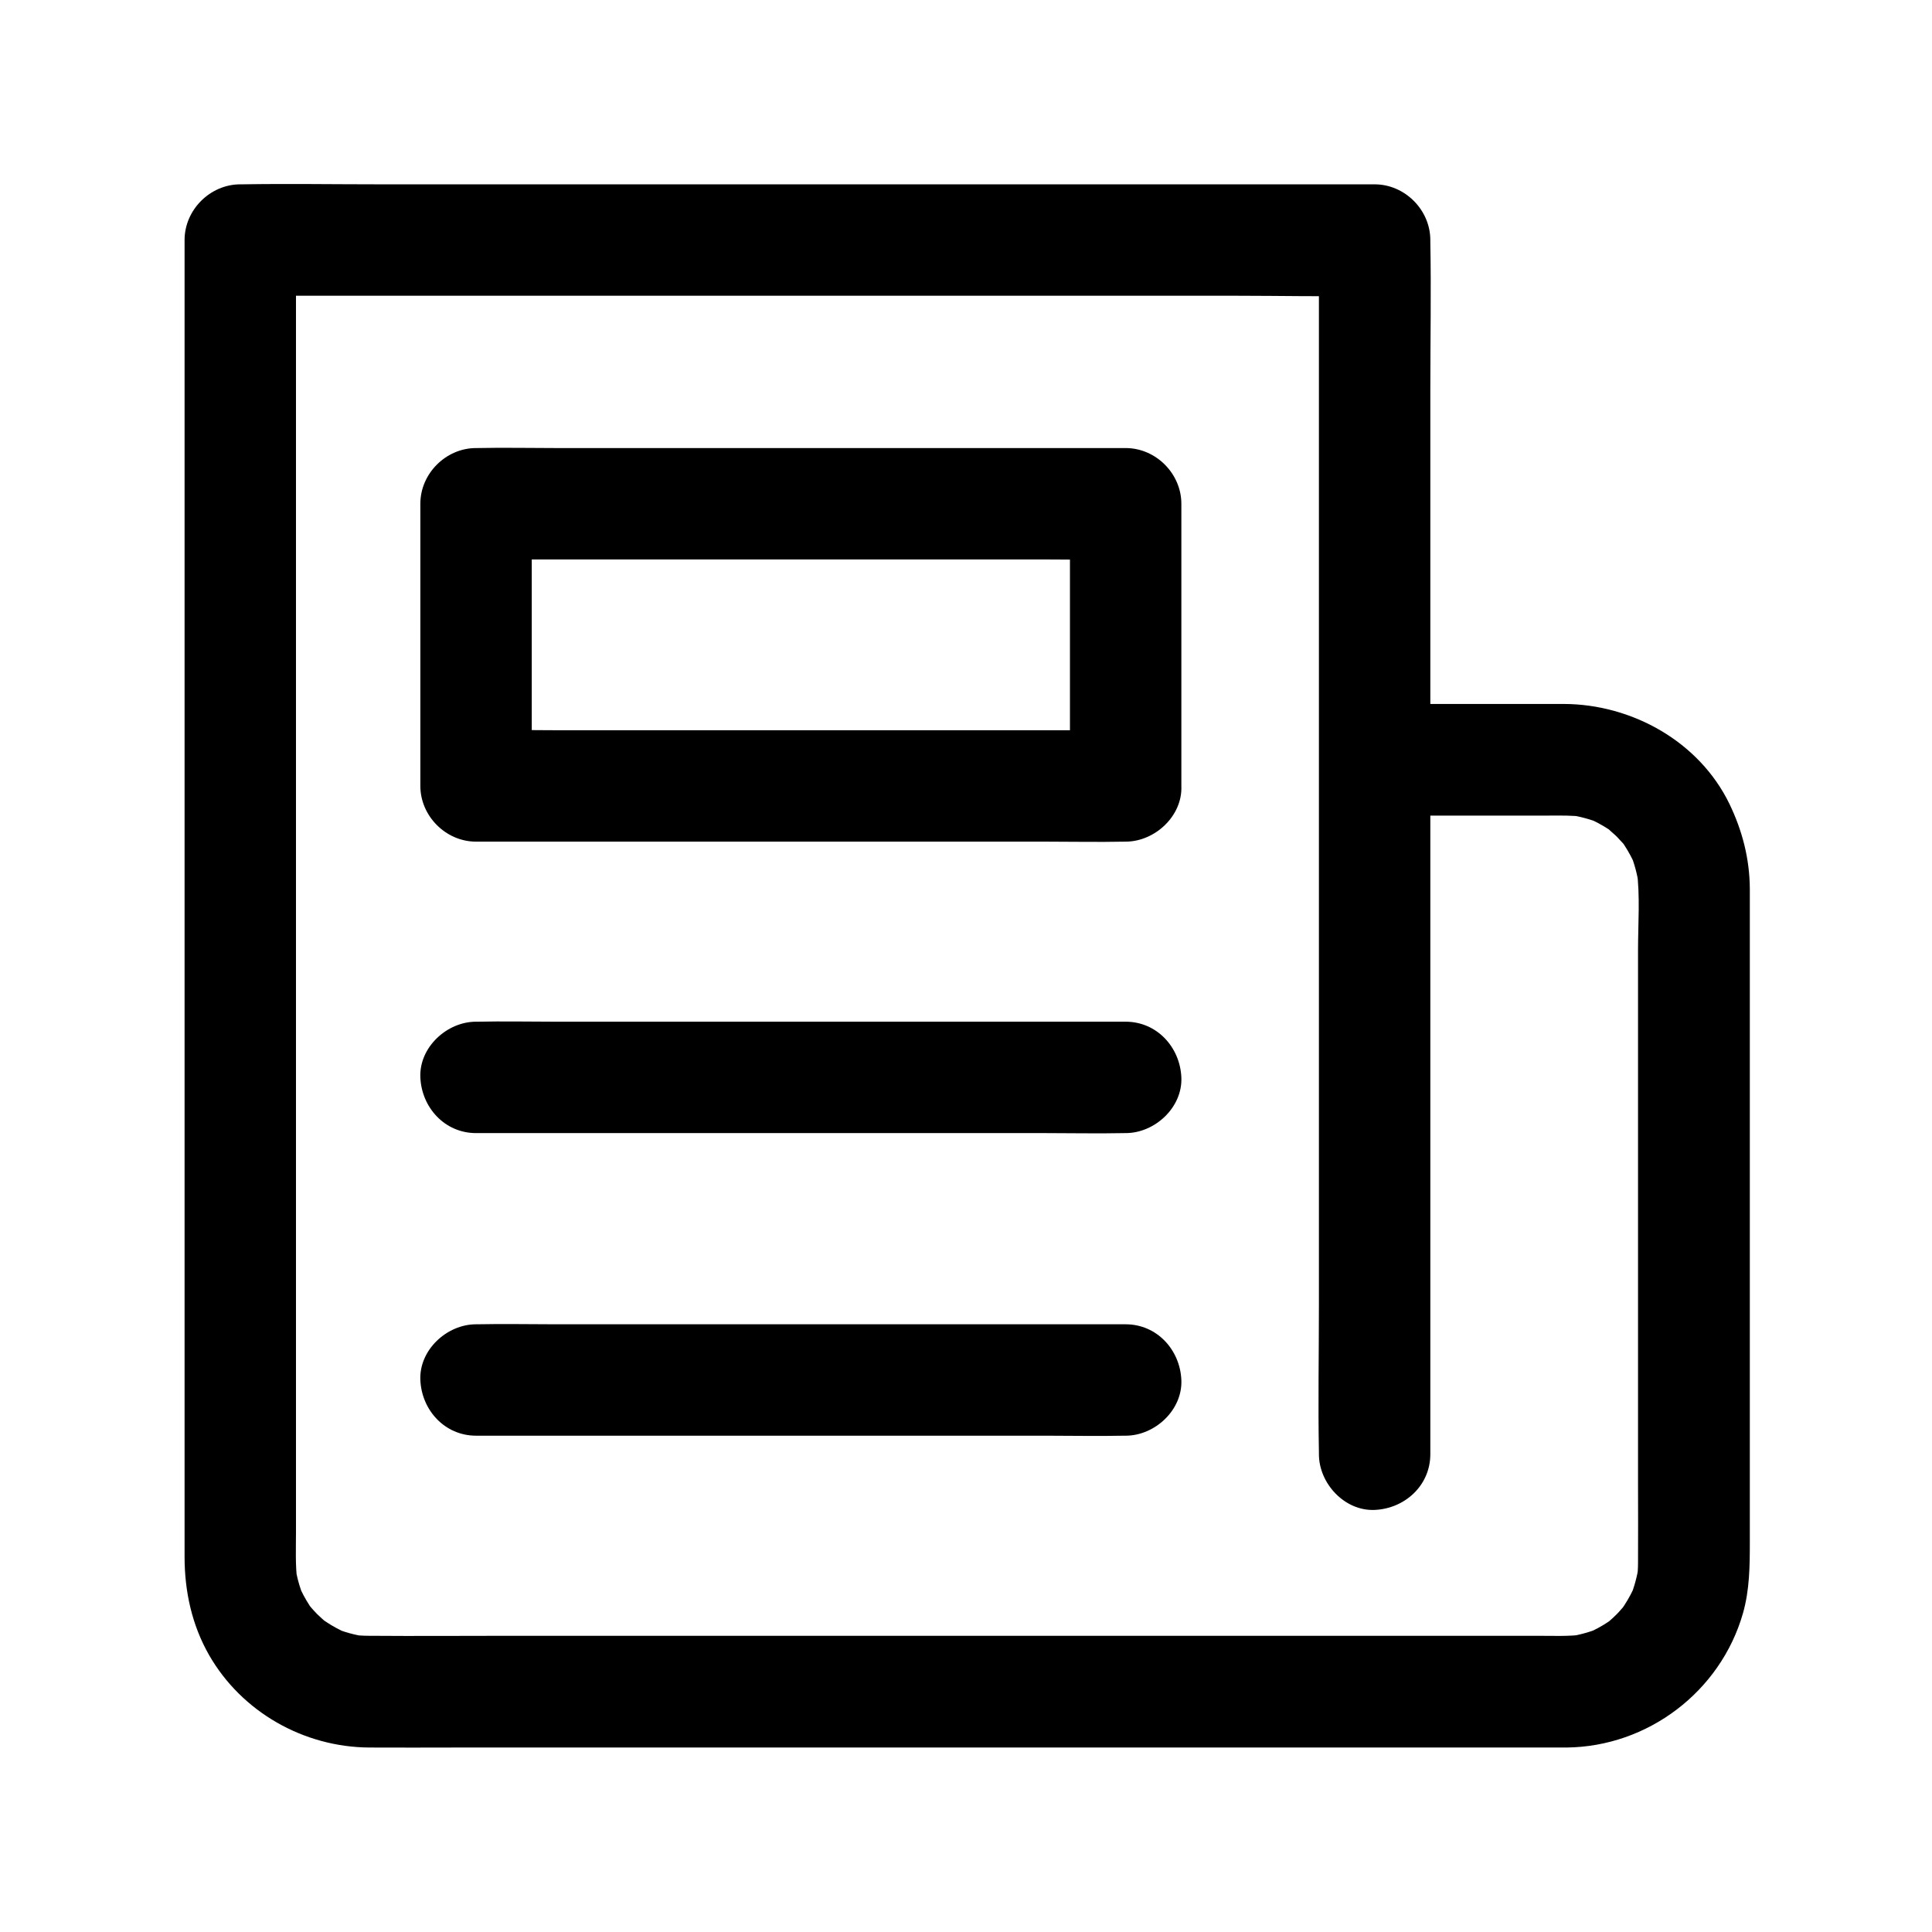 <?xml version="1.0" encoding="UTF-8"?>
<!-- Uploaded to: SVG Repo, www.svgrepo.com, Generator: SVG Repo Mixer Tools -->
<svg fill="#000000" width="800px" height="800px" version="1.1" viewBox="144 144 512 512" xmlns="http://www.w3.org/2000/svg">
 <g>
  <path d="m508.24 360.14h46.148c3.148 0 6.297-0.098 9.445 0.344-1.328-0.195-2.609-0.344-3.938-0.543 2.856 0.441 5.609 1.18 8.266 2.262-1.18-0.492-2.363-0.984-3.543-1.477 1.969 0.836 3.887 1.871 5.707 3.051 0.344 0.246 0.688 0.492 1.031 0.738 2.066 1.379-2.262-1.969-1.23-0.934 0.738 0.738 1.625 1.426 2.363 2.164 0.688 0.688 1.277 1.426 1.969 2.117 1.672 1.82-1.723-2.461-0.934-1.23 0.297 0.441 0.641 0.887 0.934 1.328 1.18 1.82 2.215 3.738 3.051 5.707-0.492-1.18-0.984-2.363-1.477-3.543 1.082 2.656 1.82 5.41 2.262 8.266-0.195-1.328-0.344-2.609-0.543-3.938 0.934 6.988 0.344 14.316 0.344 21.305v43.199 53.086 45.312c0 6.887 0.051 13.824 0 20.715 0 1.625-0.098 3.246-0.344 4.82 0.195-1.328 0.344-2.609 0.543-3.938-0.441 2.856-1.18 5.609-2.262 8.266 0.492-1.18 0.984-2.363 1.477-3.543-0.836 2.016-1.871 3.938-3.051 5.758-0.246 0.344-0.492 0.688-0.738 1.082-1.379 2.066 1.969-2.262 0.934-1.18-0.738 0.789-1.379 1.625-2.164 2.41-0.688 0.688-1.379 1.328-2.117 1.969-0.395 0.344-2.215 1.77 0 0.051 2.117-1.672 0.441-0.395-0.098 0-1.82 1.23-3.691 2.215-5.707 3.102 1.18-0.492 2.363-0.984 3.543-1.477-2.656 1.082-5.41 1.871-8.266 2.312 1.328-0.195 2.609-0.344 3.938-0.543-4.035 0.543-8.215 0.344-12.301 0.344h-22.781-76.605-92.691-80.148c-12.449 0-24.945 0.098-37.391 0-1.672 0-3.344-0.098-5.019-0.344 1.328 0.195 2.609 0.344 3.938 0.543-2.856-0.441-5.609-1.18-8.266-2.312 1.18 0.492 2.363 0.984 3.543 1.477-2.016-0.887-3.887-1.871-5.707-3.102-0.344-0.246-0.688-0.492-1.082-0.738-2.066-1.379 2.262 1.969 1.18 0.934-0.789-0.738-1.625-1.426-2.363-2.164-0.688-0.688-1.328-1.426-1.969-2.164-1.672-1.82 1.723 2.461 0.887 1.23-0.297-0.441-0.641-0.887-0.934-1.328-1.18-1.82-2.215-3.738-3.051-5.758 0.492 1.18 0.984 2.363 1.477 3.543-1.082-2.656-1.871-5.41-2.262-8.266 0.195 1.328 0.344 2.609 0.543 3.938-0.543-4.281-0.344-8.707-0.344-13.039v-24.945-37.391-46.004-50.578-51.465-47.824-40.492-29.176c0-4.625 0.098-9.25 0-13.875v-0.59c-4.922 4.922-9.84 9.84-14.762 14.762h29.914 71.781 86.84 75.078c12.152 0 24.355 0.297 36.508 0h0.492l-14.762-14.762v32.129 76.703 93.184 80.148c0 13.039-0.246 26.074 0 39.066v0.543c0 7.723 6.789 15.105 14.762 14.762 8.02-0.344 14.762-6.496 14.762-14.762v-32.129-76.703-93.184-80.148c0-13.039 0.246-26.074 0-39.066v-0.543c0-7.969-6.742-14.762-14.762-14.762h-29.914-71.781-86.84-75.078c-12.152 0-24.355-0.195-36.508 0h-0.492c-7.969 0-14.762 6.742-14.762 14.762v18.055 46.445 64.402 71.438 67.699 53.137 27.75c0 9.152 1.918 18.055 6.496 26.074 8.66 15.105 25.094 24.402 42.461 24.5 7.723 0.051 15.449 0 23.172 0h52.547 68.043 70.945 60.418 36.754 5.363c21.551-0.195 40.836-14.809 46.789-35.57 1.77-6.25 1.82-12.496 1.82-18.895v-20.516-65.781-64.207-18.844-3.738c-0.051-7.969-1.969-15.398-5.41-22.535-8.02-16.531-25.879-26.422-43.887-26.469h-27.848-22.188c-7.723 0-15.105 6.789-14.762 14.762 0.199 8.082 6.348 14.82 14.613 14.82z"/>
  <path d="m442.31 337.52h-17.121-41.133-49.742-43c-6.938 0-13.922-0.195-20.859 0h-0.297l14.762 14.762v-65.582-9.199c-4.922 4.922-9.84 9.84-14.762 14.762h17.121 41.133 49.742 43c6.938 0 13.922 0.195 20.859 0h0.297c-4.922-4.922-9.84-9.84-14.762-14.762v65.582 9.199c0 7.723 6.789 15.105 14.762 14.762 8.02-0.344 14.762-6.496 14.762-14.762v-65.582-9.199c0-7.969-6.742-14.762-14.762-14.762h-17.121-41.133-49.742-43c-6.938 0-13.922-0.148-20.859 0h-0.297c-7.969 0-14.762 6.742-14.762 14.762v65.582 9.199c0 7.969 6.742 14.762 14.762 14.762h17.121 41.133 49.742 43c6.938 0 13.922 0.148 20.859 0h0.297c7.723 0 15.105-6.789 14.762-14.762-0.348-8.023-6.496-14.762-14.762-14.762z"/>
  <path d="m442.31 414.76h-17.121-41.133-49.742-43c-6.938 0-13.922-0.148-20.859 0h-0.297c-7.723 0-15.105 6.789-14.762 14.762 0.344 8.02 6.496 14.762 14.762 14.762h17.121 41.133 49.742 43c6.938 0 13.922 0.148 20.859 0h0.297c7.723 0 15.105-6.789 14.762-14.762-0.348-8.02-6.496-14.762-14.762-14.762z"/>
  <path d="m442.31 494.95h-17.121-41.133-49.742-43c-6.938 0-13.922-0.148-20.859 0h-0.297c-7.723 0-15.105 6.789-14.762 14.762 0.344 8.02 6.496 14.762 14.762 14.762h17.121 41.133 49.742 43c6.938 0 13.922 0.148 20.859 0h0.297c7.723 0 15.105-6.789 14.762-14.762-0.348-8.02-6.496-14.762-14.762-14.762z"/>
 </g>
</svg>